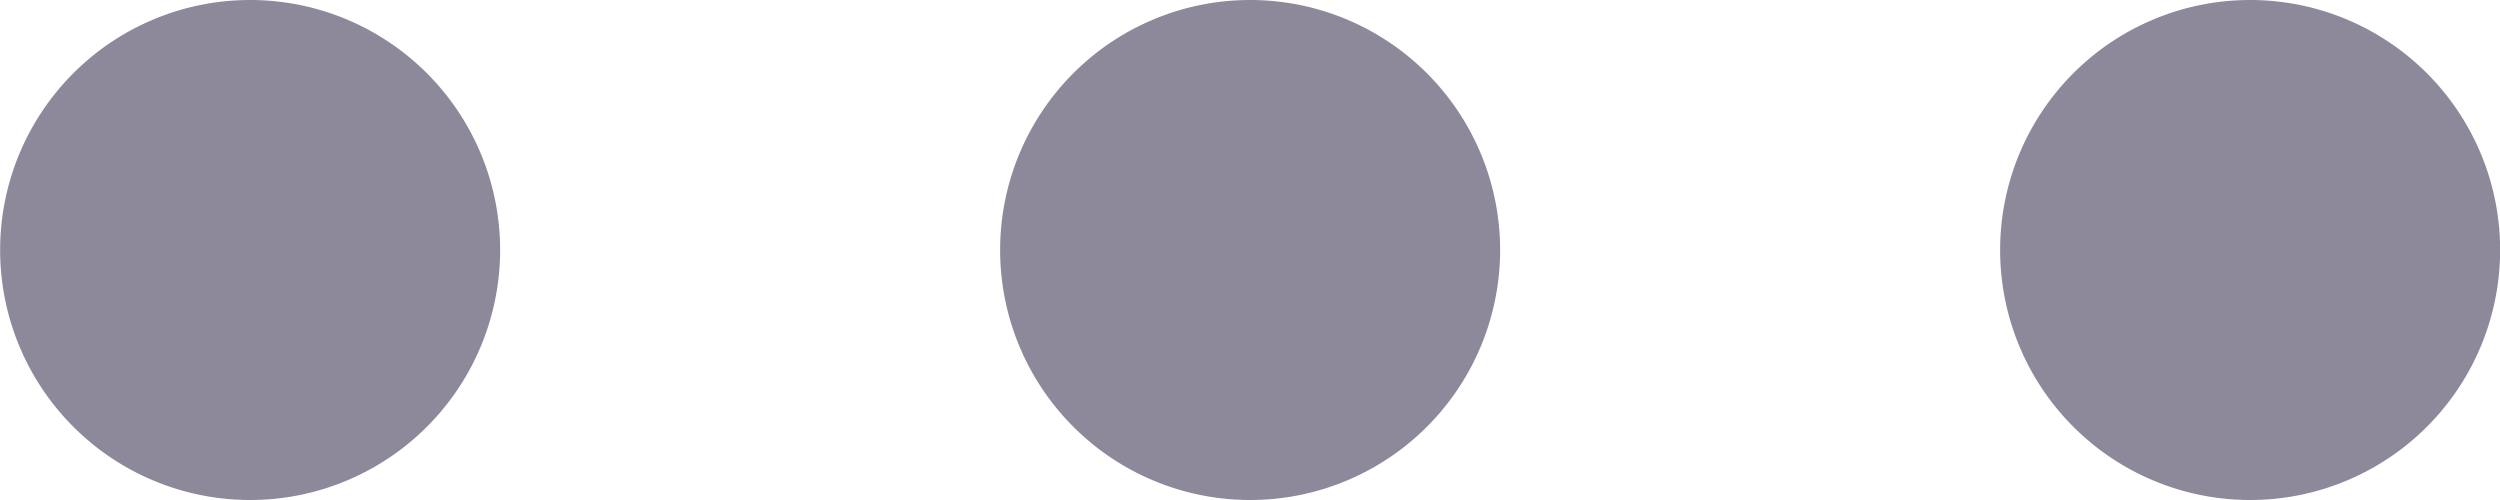 <svg width="20" height="4" viewBox="0 0 20 4" fill="none" xmlns="http://www.w3.org/2000/svg"><path fill-rule="evenodd" clip-rule="evenodd" d="M2.001 0a2 2 0 110 4 2 2 0 010-4zm8 0a2 2 0 110 4 2 2 0 010-4zm10 2a2 2 0 10-4 0 2 2 0 004 0z" fill="#8E899A"/></svg>